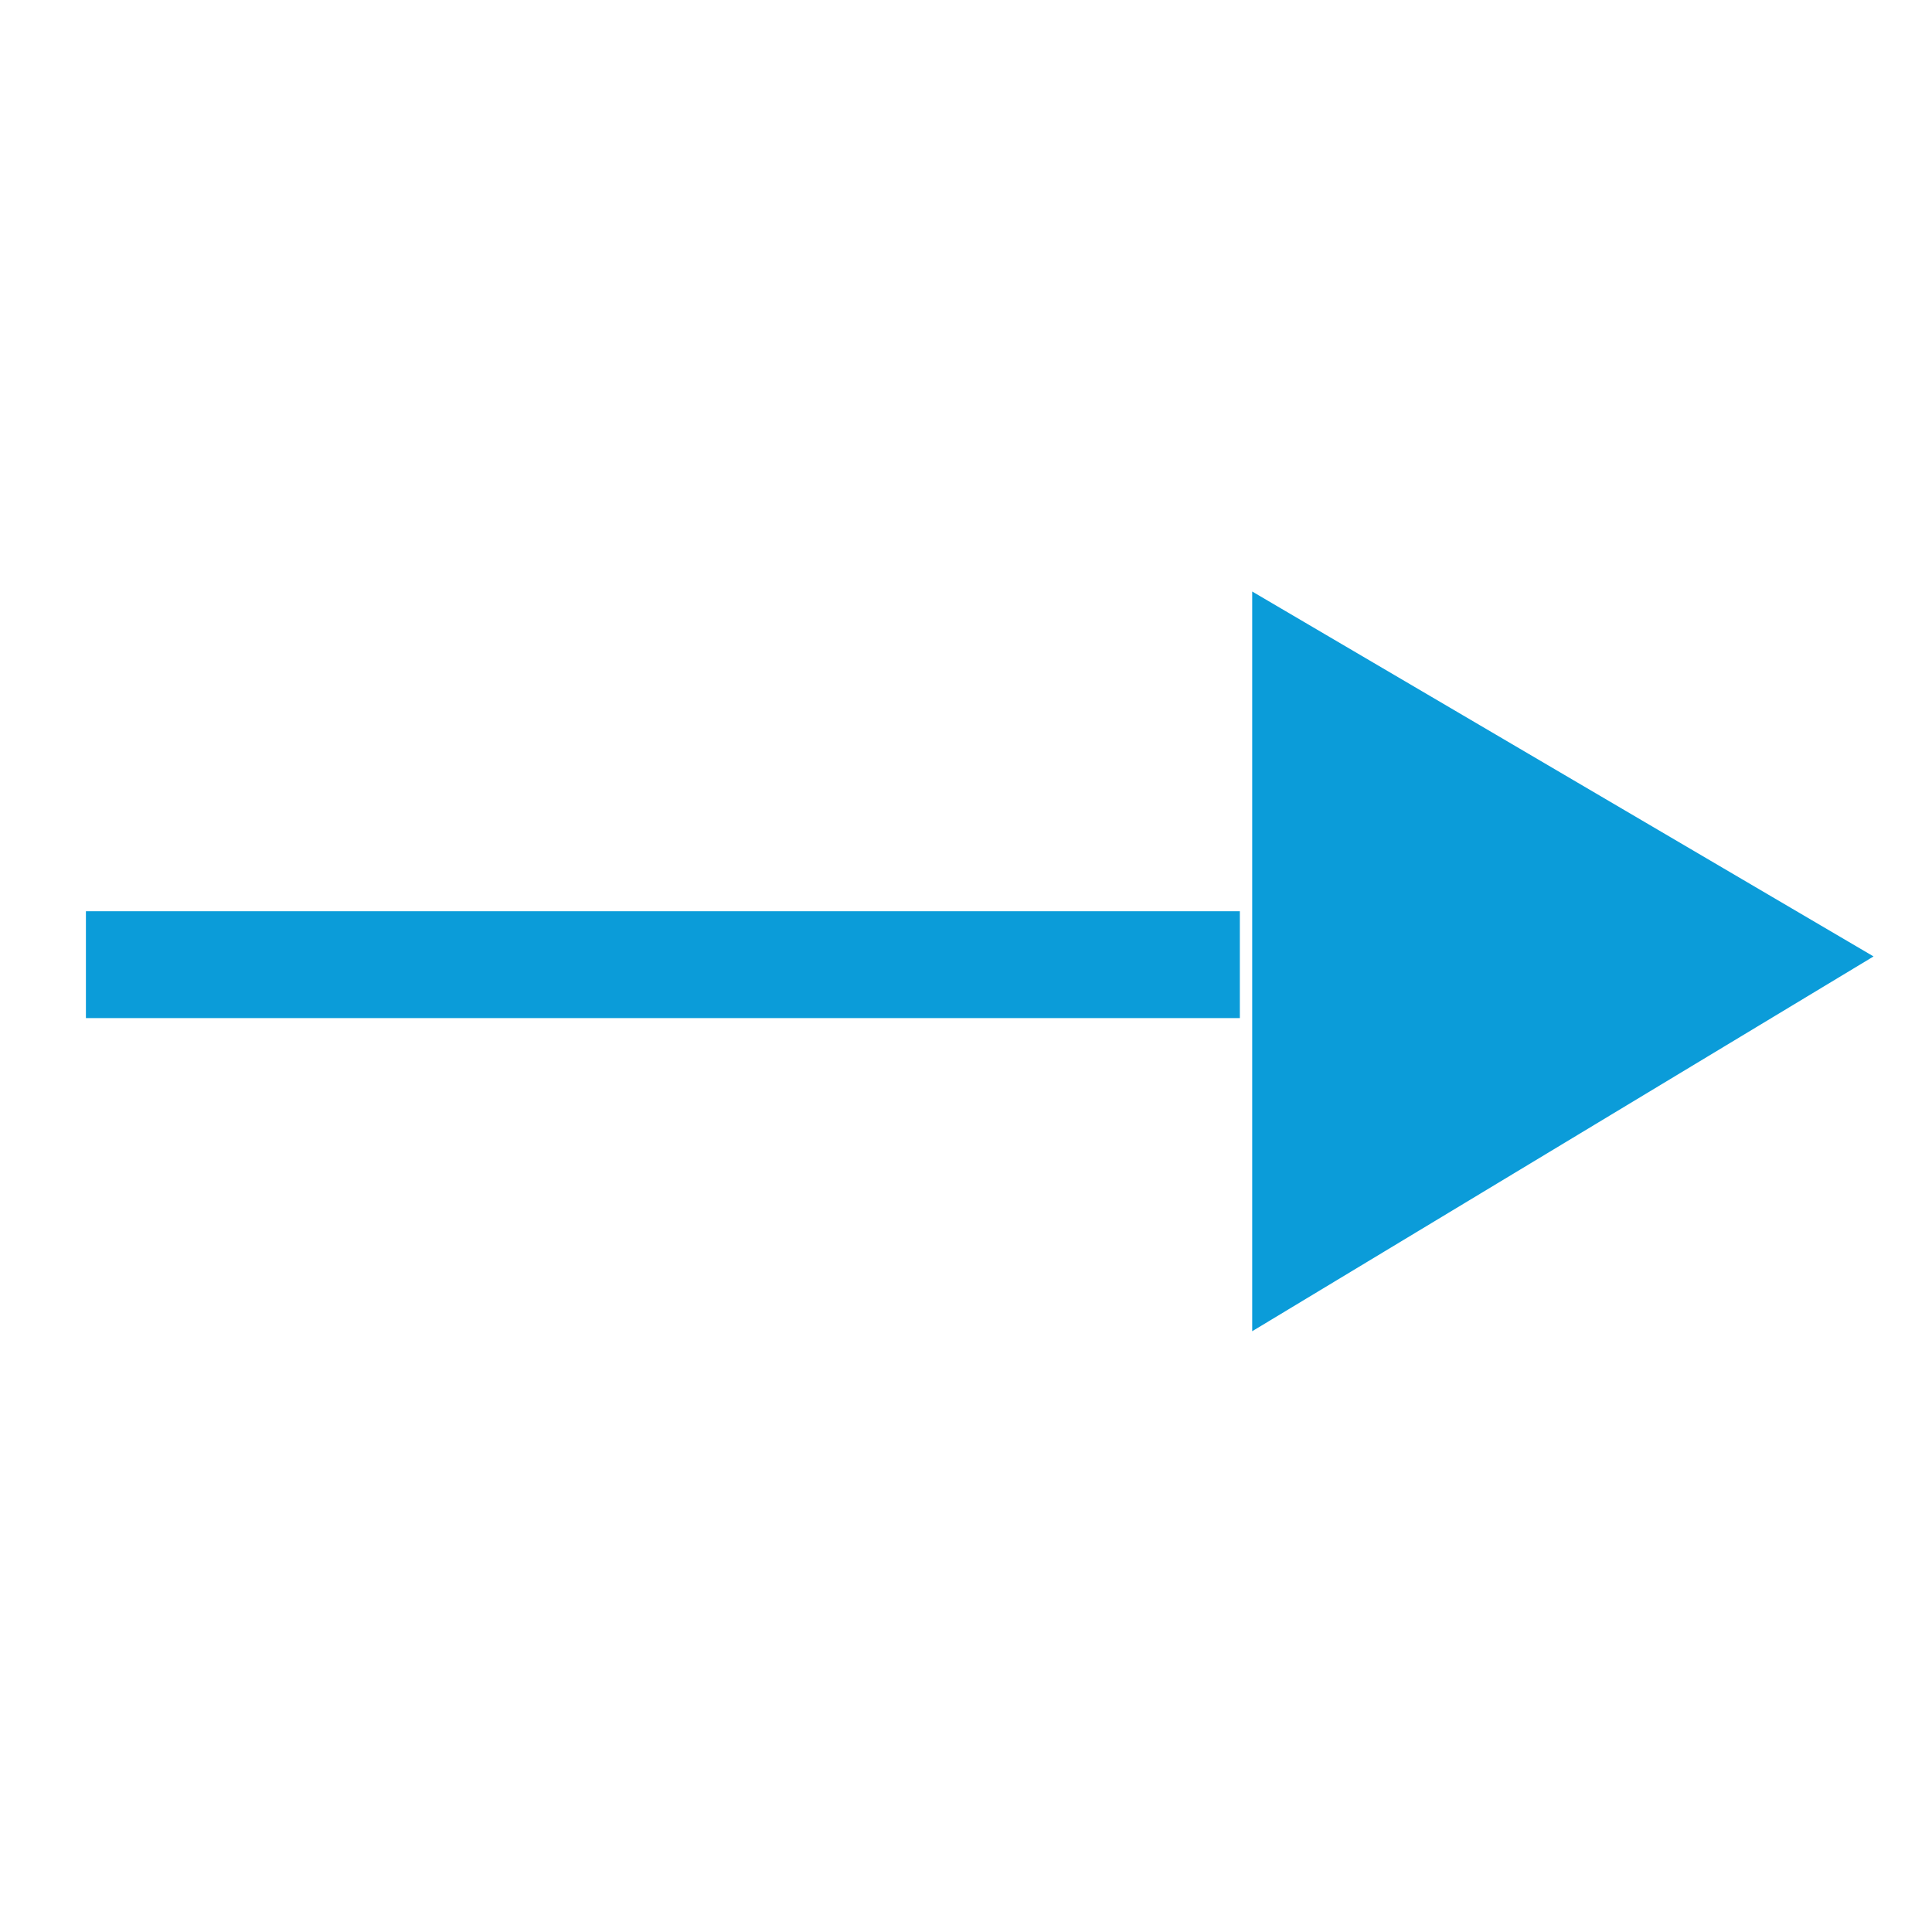 <?xml version="1.0" standalone="no"?><!DOCTYPE svg PUBLIC "-//W3C//DTD SVG 1.1//EN" "http://www.w3.org/Graphics/SVG/1.1/DTD/svg11.dtd"><svg t="1710223612934" class="icon" viewBox="0 0 1024 1024" version="1.1" xmlns="http://www.w3.org/2000/svg" p-id="83557" xmlns:xlink="http://www.w3.org/1999/xlink" width="320" height="320"><path d="M45.537 482.981l611.604 0L657.141 539.611 45.537 539.611l2e-8-56.63z" fill="#0b9cd9" p-id="83558"></path><path d="M663.698 313.52L993.022 506.932l-329.324 198.64 0-392.052z" fill="#0b9cd9" p-id="83559"></path></svg>